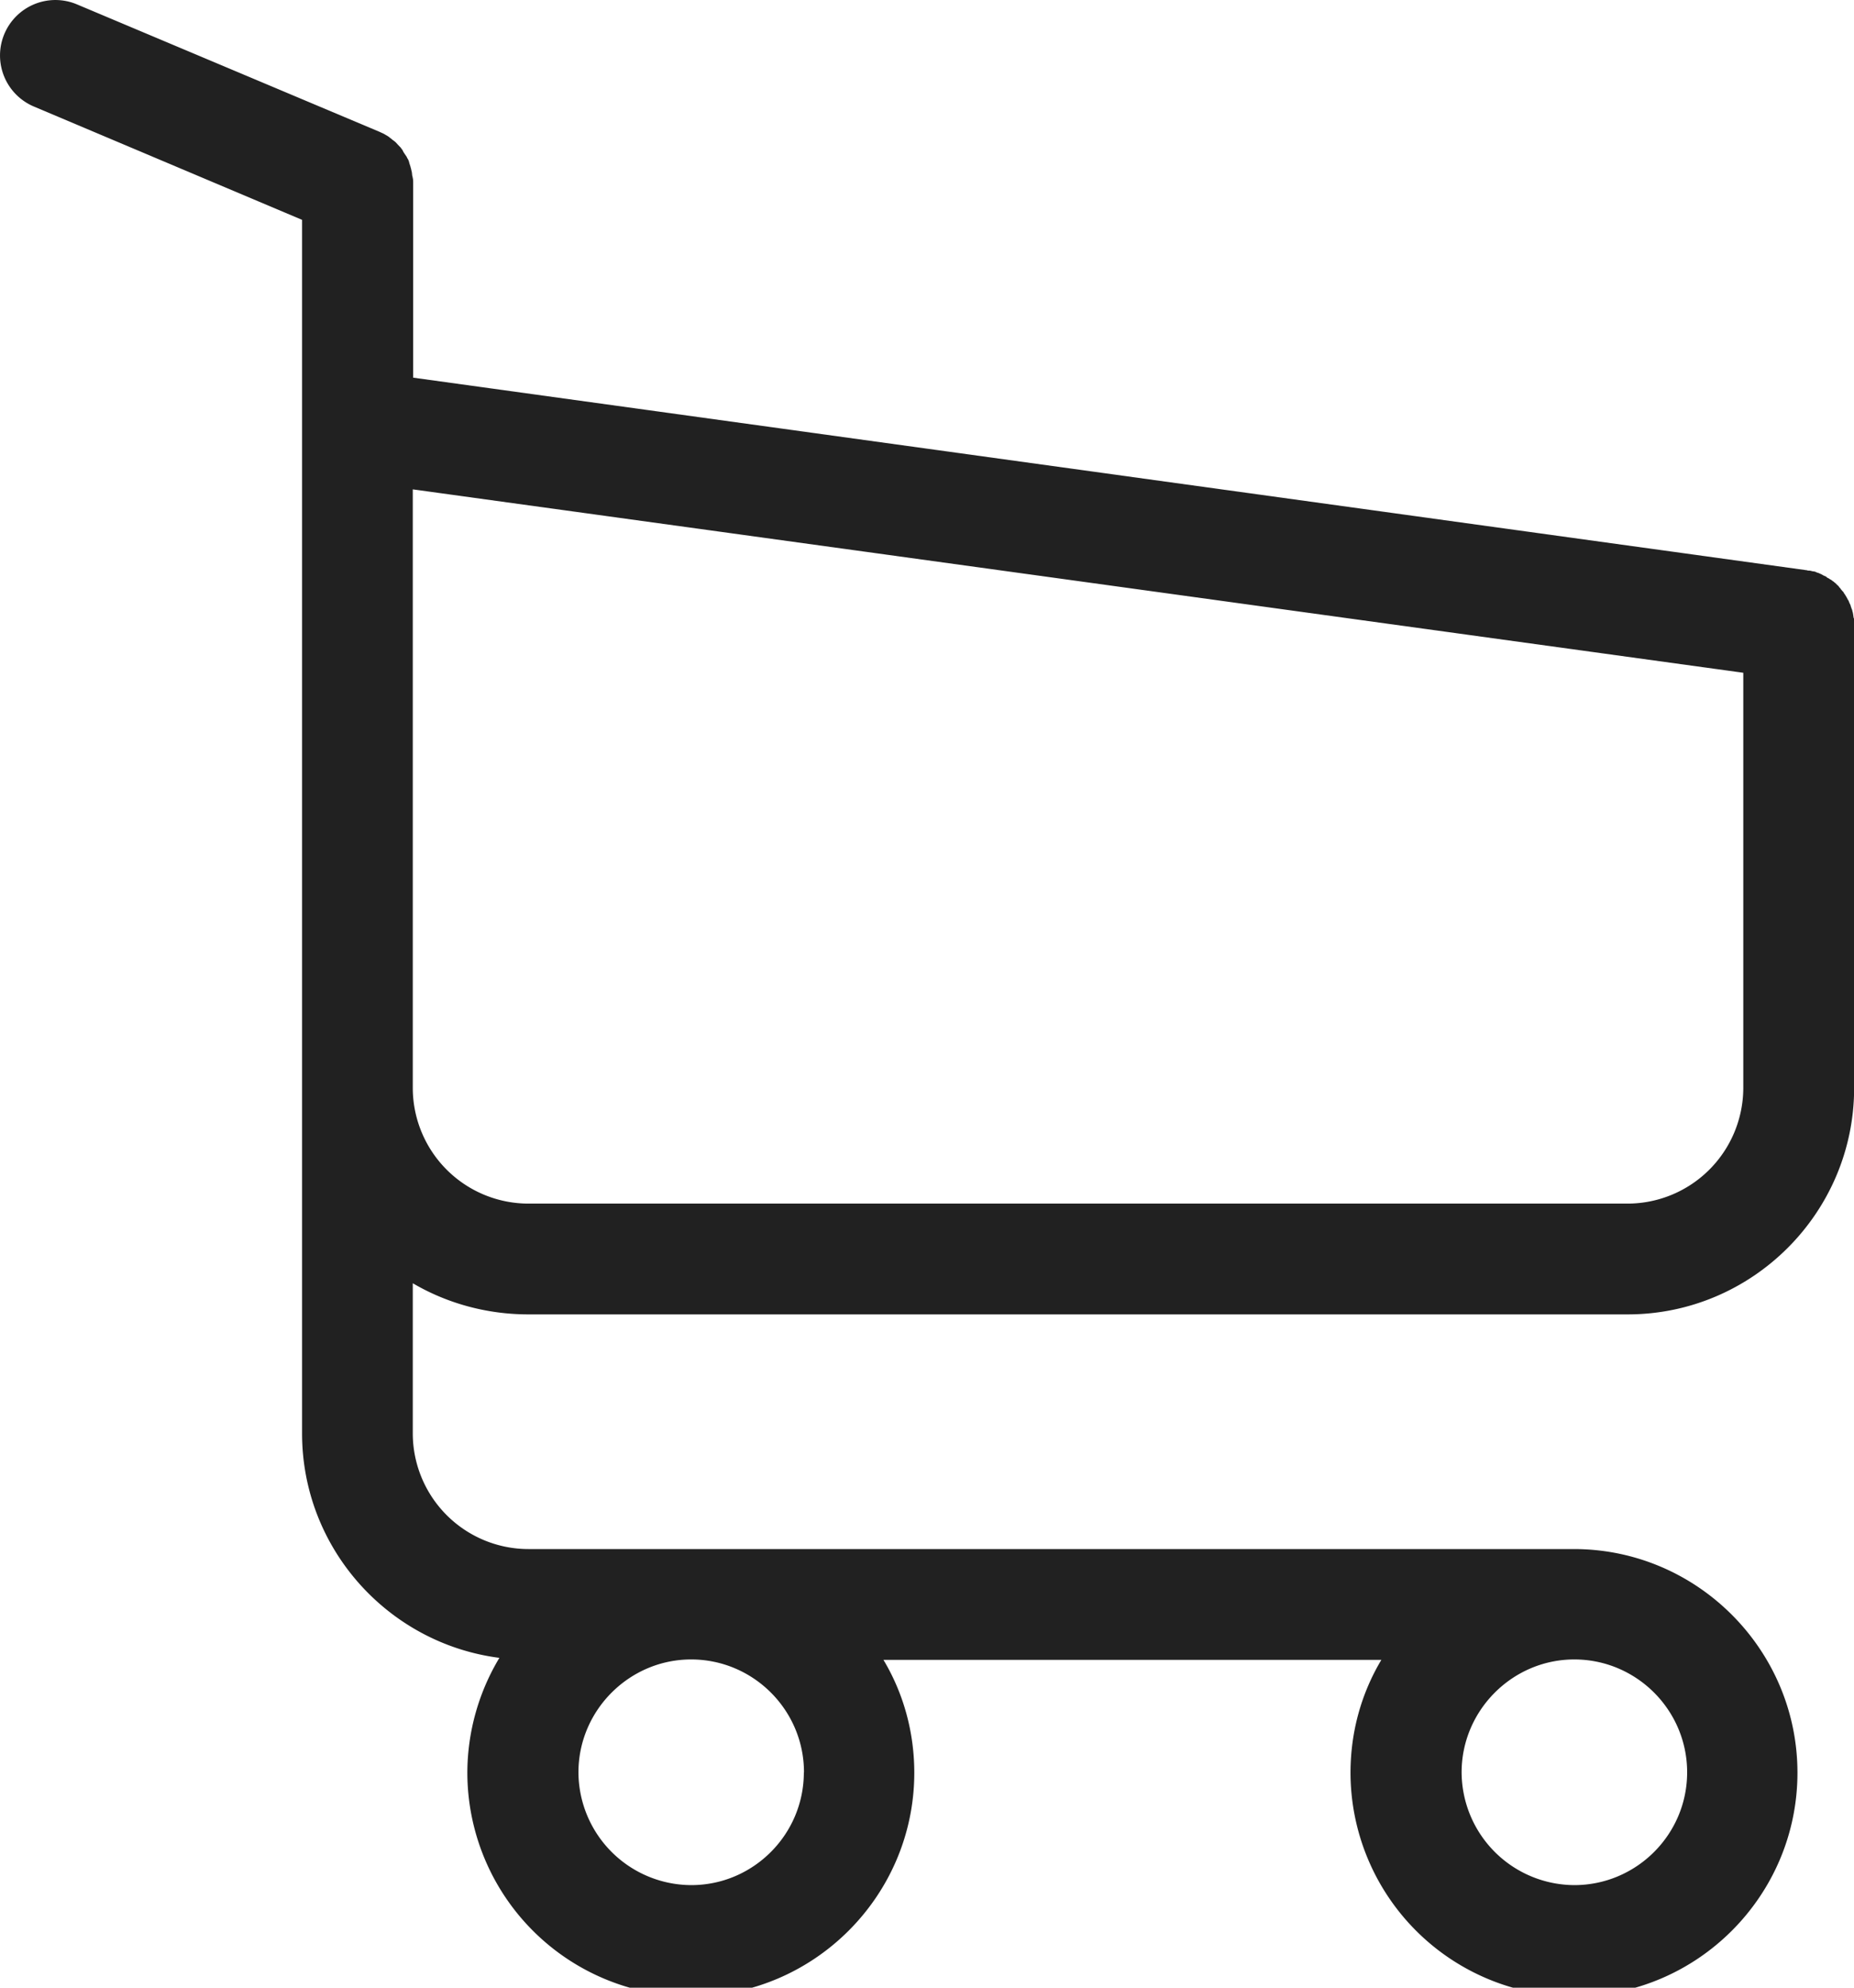<svg xmlns="http://www.w3.org/2000/svg" width="14" height="15" viewBox="0 0 14 15"><g><g><path fill="#212121" d="M12.291 9.083h-8.3a.874.874 0 0 1-.874-.873V3.693l10.047 1.384v3.13a.875.875 0 0 1-.873.876zm.449 4.292c0 .47-.384.851-.852.851a.855.855 0 0 1-.851-.851c0-.468.384-.852.851-.852.468 0 .852.381.852.852zm-6.67 0c0 .47-.383.851-.85.851a.855.855 0 0 1-.852-.851c0-.468.384-.852.851-.852.468 0 .852.381.852.852zM3.99 9.919h8.301c.941 0 1.71-.767 1.71-1.709V4.705v-.024c0-.007 0-.013-.004-.019l-.003-.022-.003-.018c-.003-.006-.003-.013-.006-.022-.004-.006-.004-.012-.007-.018-.003-.007-.003-.013-.006-.019a.15.15 0 0 1-.01-.022c-.002-.006-.005-.012-.008-.015l-.01-.019-.009-.015c-.003-.006-.01-.013-.012-.019a.054.054 0 0 0-.013-.015c-.003-.006-.009-.01-.012-.016-.003-.006-.01-.009-.012-.015-.004-.006-.01-.01-.013-.013l-.015-.015c-.007-.003-.01-.01-.016-.012-.006-.004-.012-.01-.018-.013-.007-.003-.01-.006-.016-.01-.006-.002-.012-.005-.018-.012l-.02-.009-.018-.01-.018-.008c-.006-.003-.013-.003-.019-.007a.057.057 0 0 0-.021-.006c-.007 0-.013-.003-.016-.003-.01-.003-.015-.003-.025-.003-.003 0-.006-.003-.012-.003L3.12 2.85V1.383c0-.015 0-.03-.004-.043 0-.003 0-.006-.003-.013L3.11 1.3l-.006-.025c0-.006-.004-.01-.004-.016l-.009-.028-.003-.012a.093.093 0 0 0-.012-.025c-.003-.003-.003-.009-.006-.012l-.013-.019-.01-.015-.008-.016c-.004-.006-.01-.012-.013-.018l-.01-.01L3 1.087l-.009-.01a.135.135 0 0 0-.022-.018c-.003-.003-.009-.006-.012-.01-.006-.005-.012-.008-.019-.015a.288.288 0 0 0-.024-.015c-.004-.003-.007-.003-.01-.006-.012-.007-.028-.013-.04-.019L.581.033a.417.417 0 1 0-.325.771l2.025.855v9.158c0 .867.65 1.586 1.49 1.694a1.689 1.689 0 0 0-.242.867 1.69 1.69 0 0 0 1.687 1.687c.929 0 1.688-.758 1.688-1.687 0-.31-.084-.604-.233-.852h3.76c-.15.251-.233.542-.233.852a1.69 1.69 0 0 0 1.687 1.687c.93 0 1.688-.758 1.688-1.687s-.759-1.688-1.688-1.688H3.99a.874.874 0 0 1-.873-.873V9.684c.254.149.554.235.873.235z"/></g></g></svg>